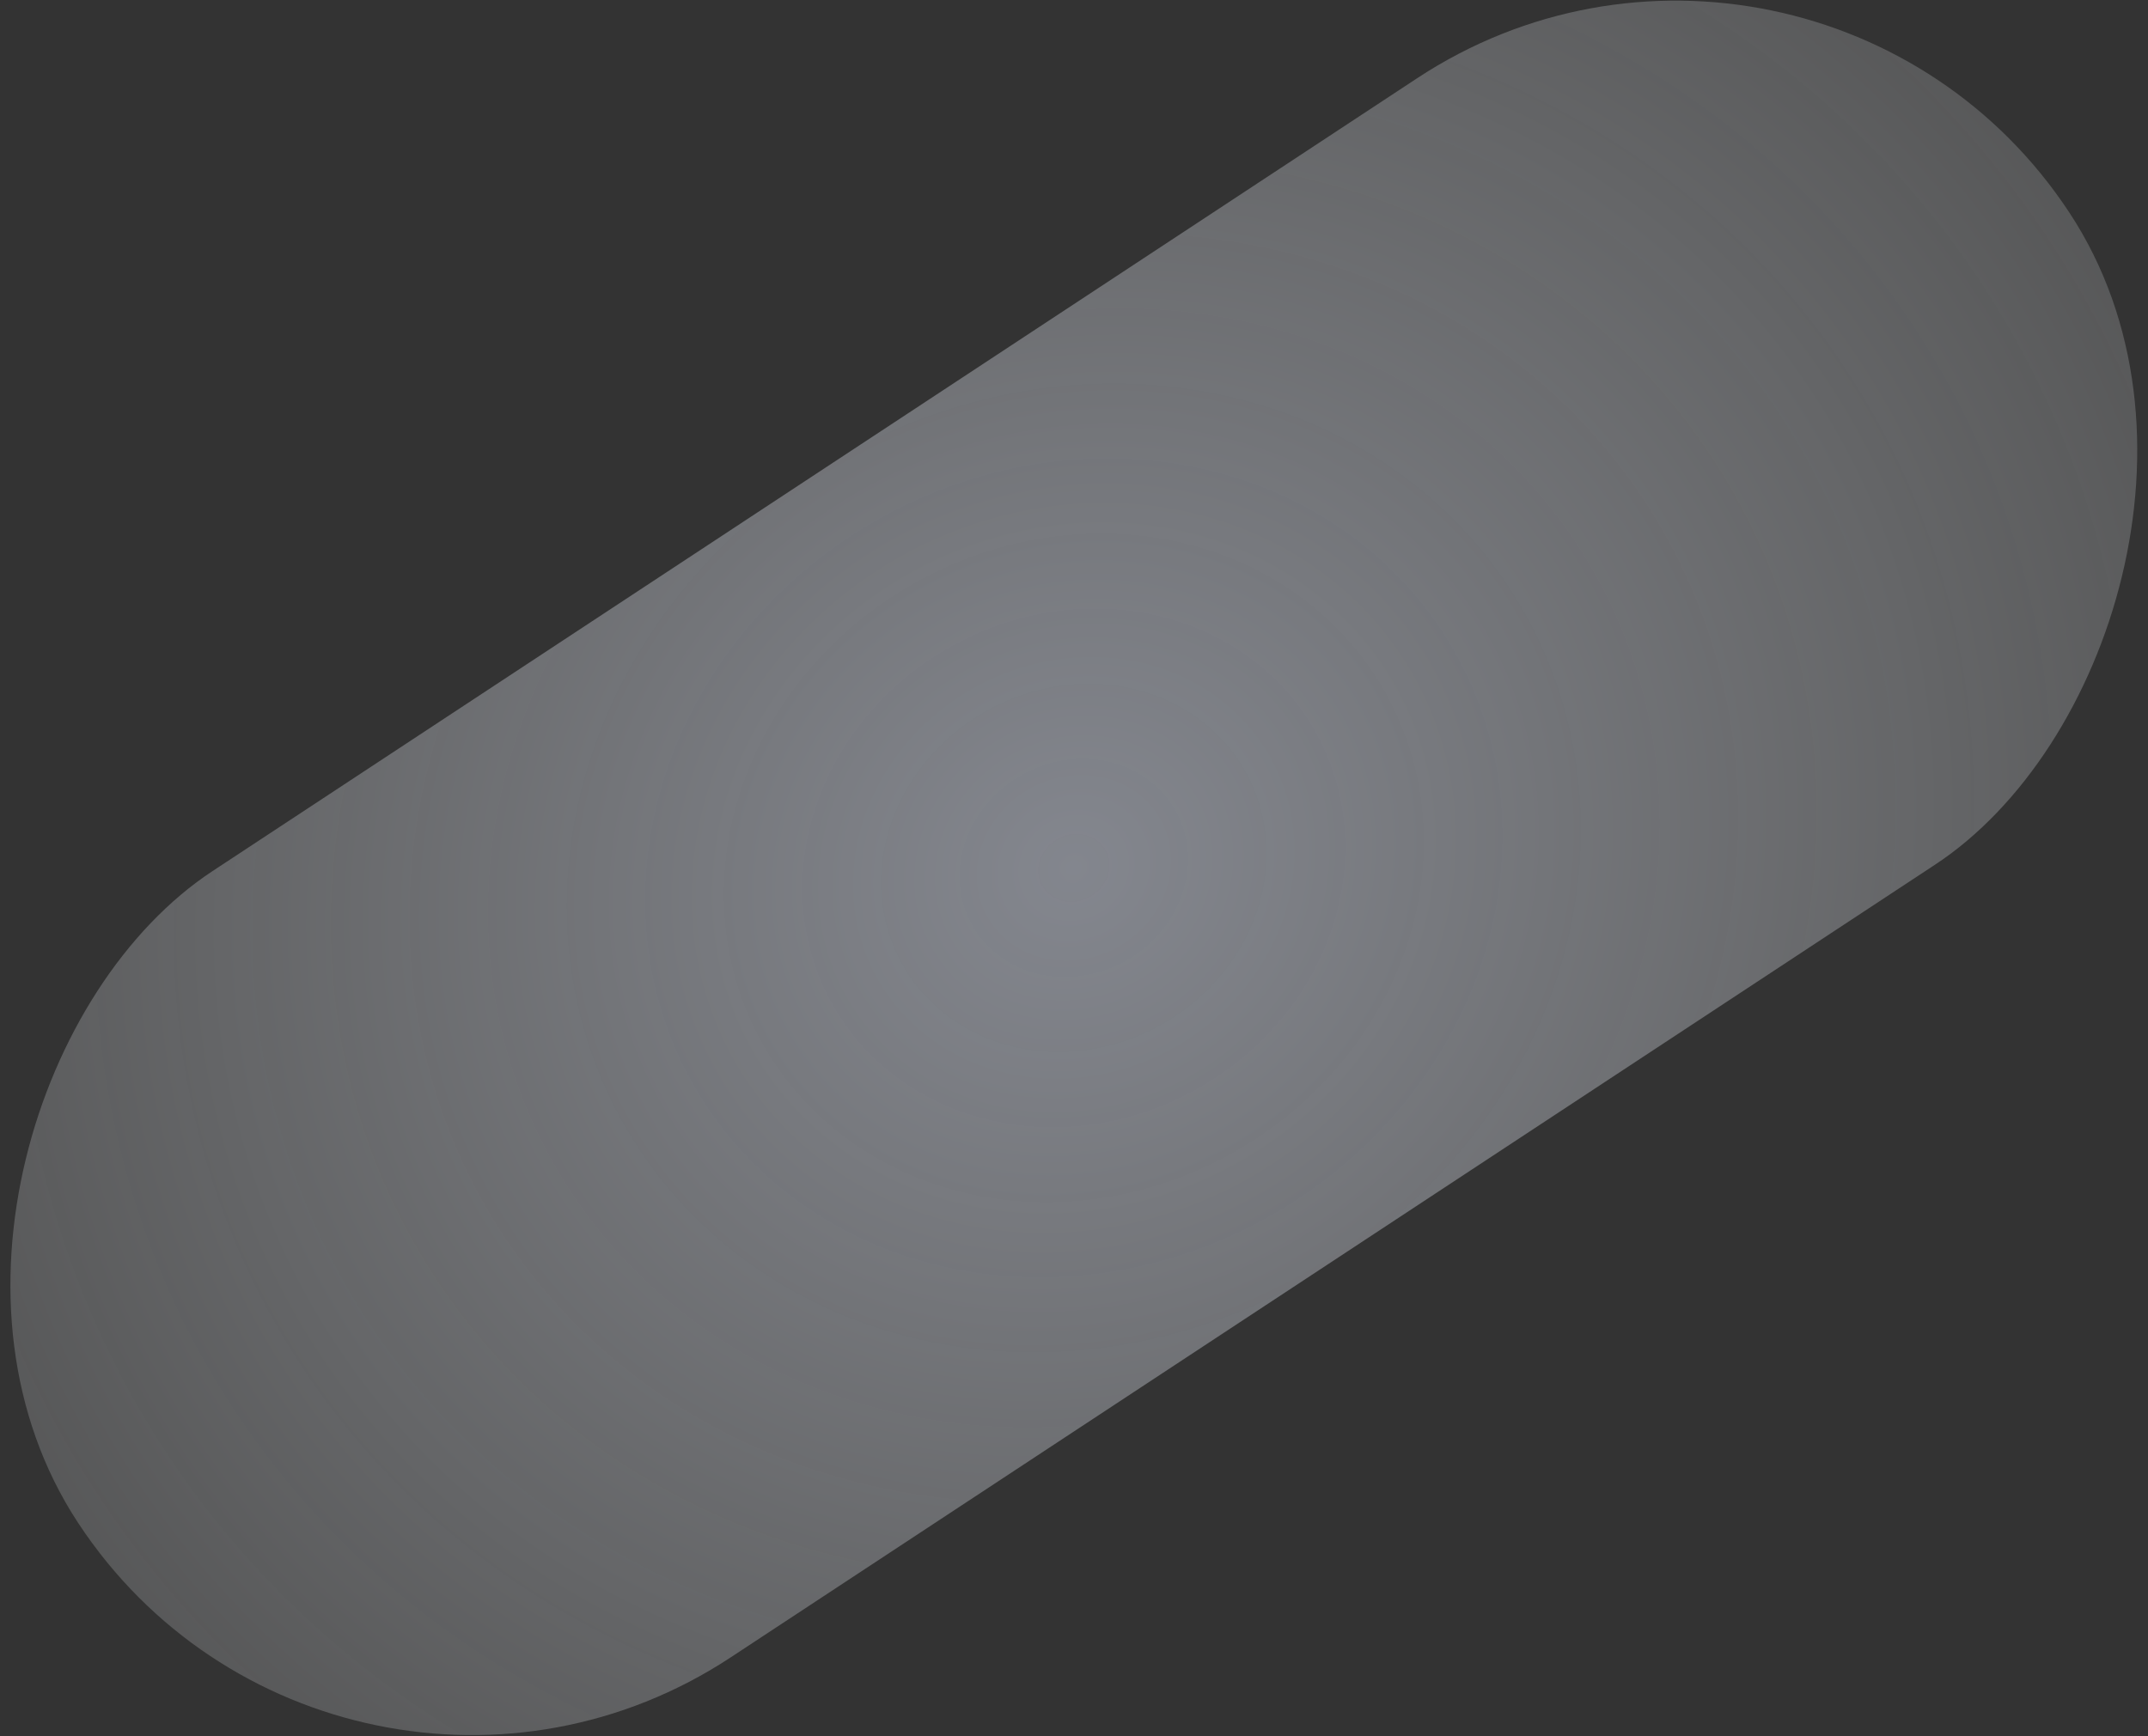 <?xml version="1.0" encoding="UTF-8"?> <svg xmlns="http://www.w3.org/2000/svg" width="1070" height="865" viewBox="0 0 1070 865" fill="none"><rect x="0" y="0" width="1070" height="865" fill="#333333" stroke="none"/> <rect opacity="0.699" x="167.984" y="954.85" width="469.167" height="1187.5" rx="234.584" transform="rotate(-123.359 167.984 954.85)" fill="url(#paint0_radial_2077_182)" fill-opacity="0.7"></rect> <defs> <radialGradient id="paint0_radial_2077_182" cx="0" cy="0" r="1" gradientUnits="userSpaceOnUse" gradientTransform="translate(402.568 1548.6) scale(545.642 593.751)"> <stop stop-color="#D7DDED"></stop> <stop offset="1" stop-color="#EDF0F4" stop-opacity="0.4"></stop> </radialGradient> </defs> </svg> 